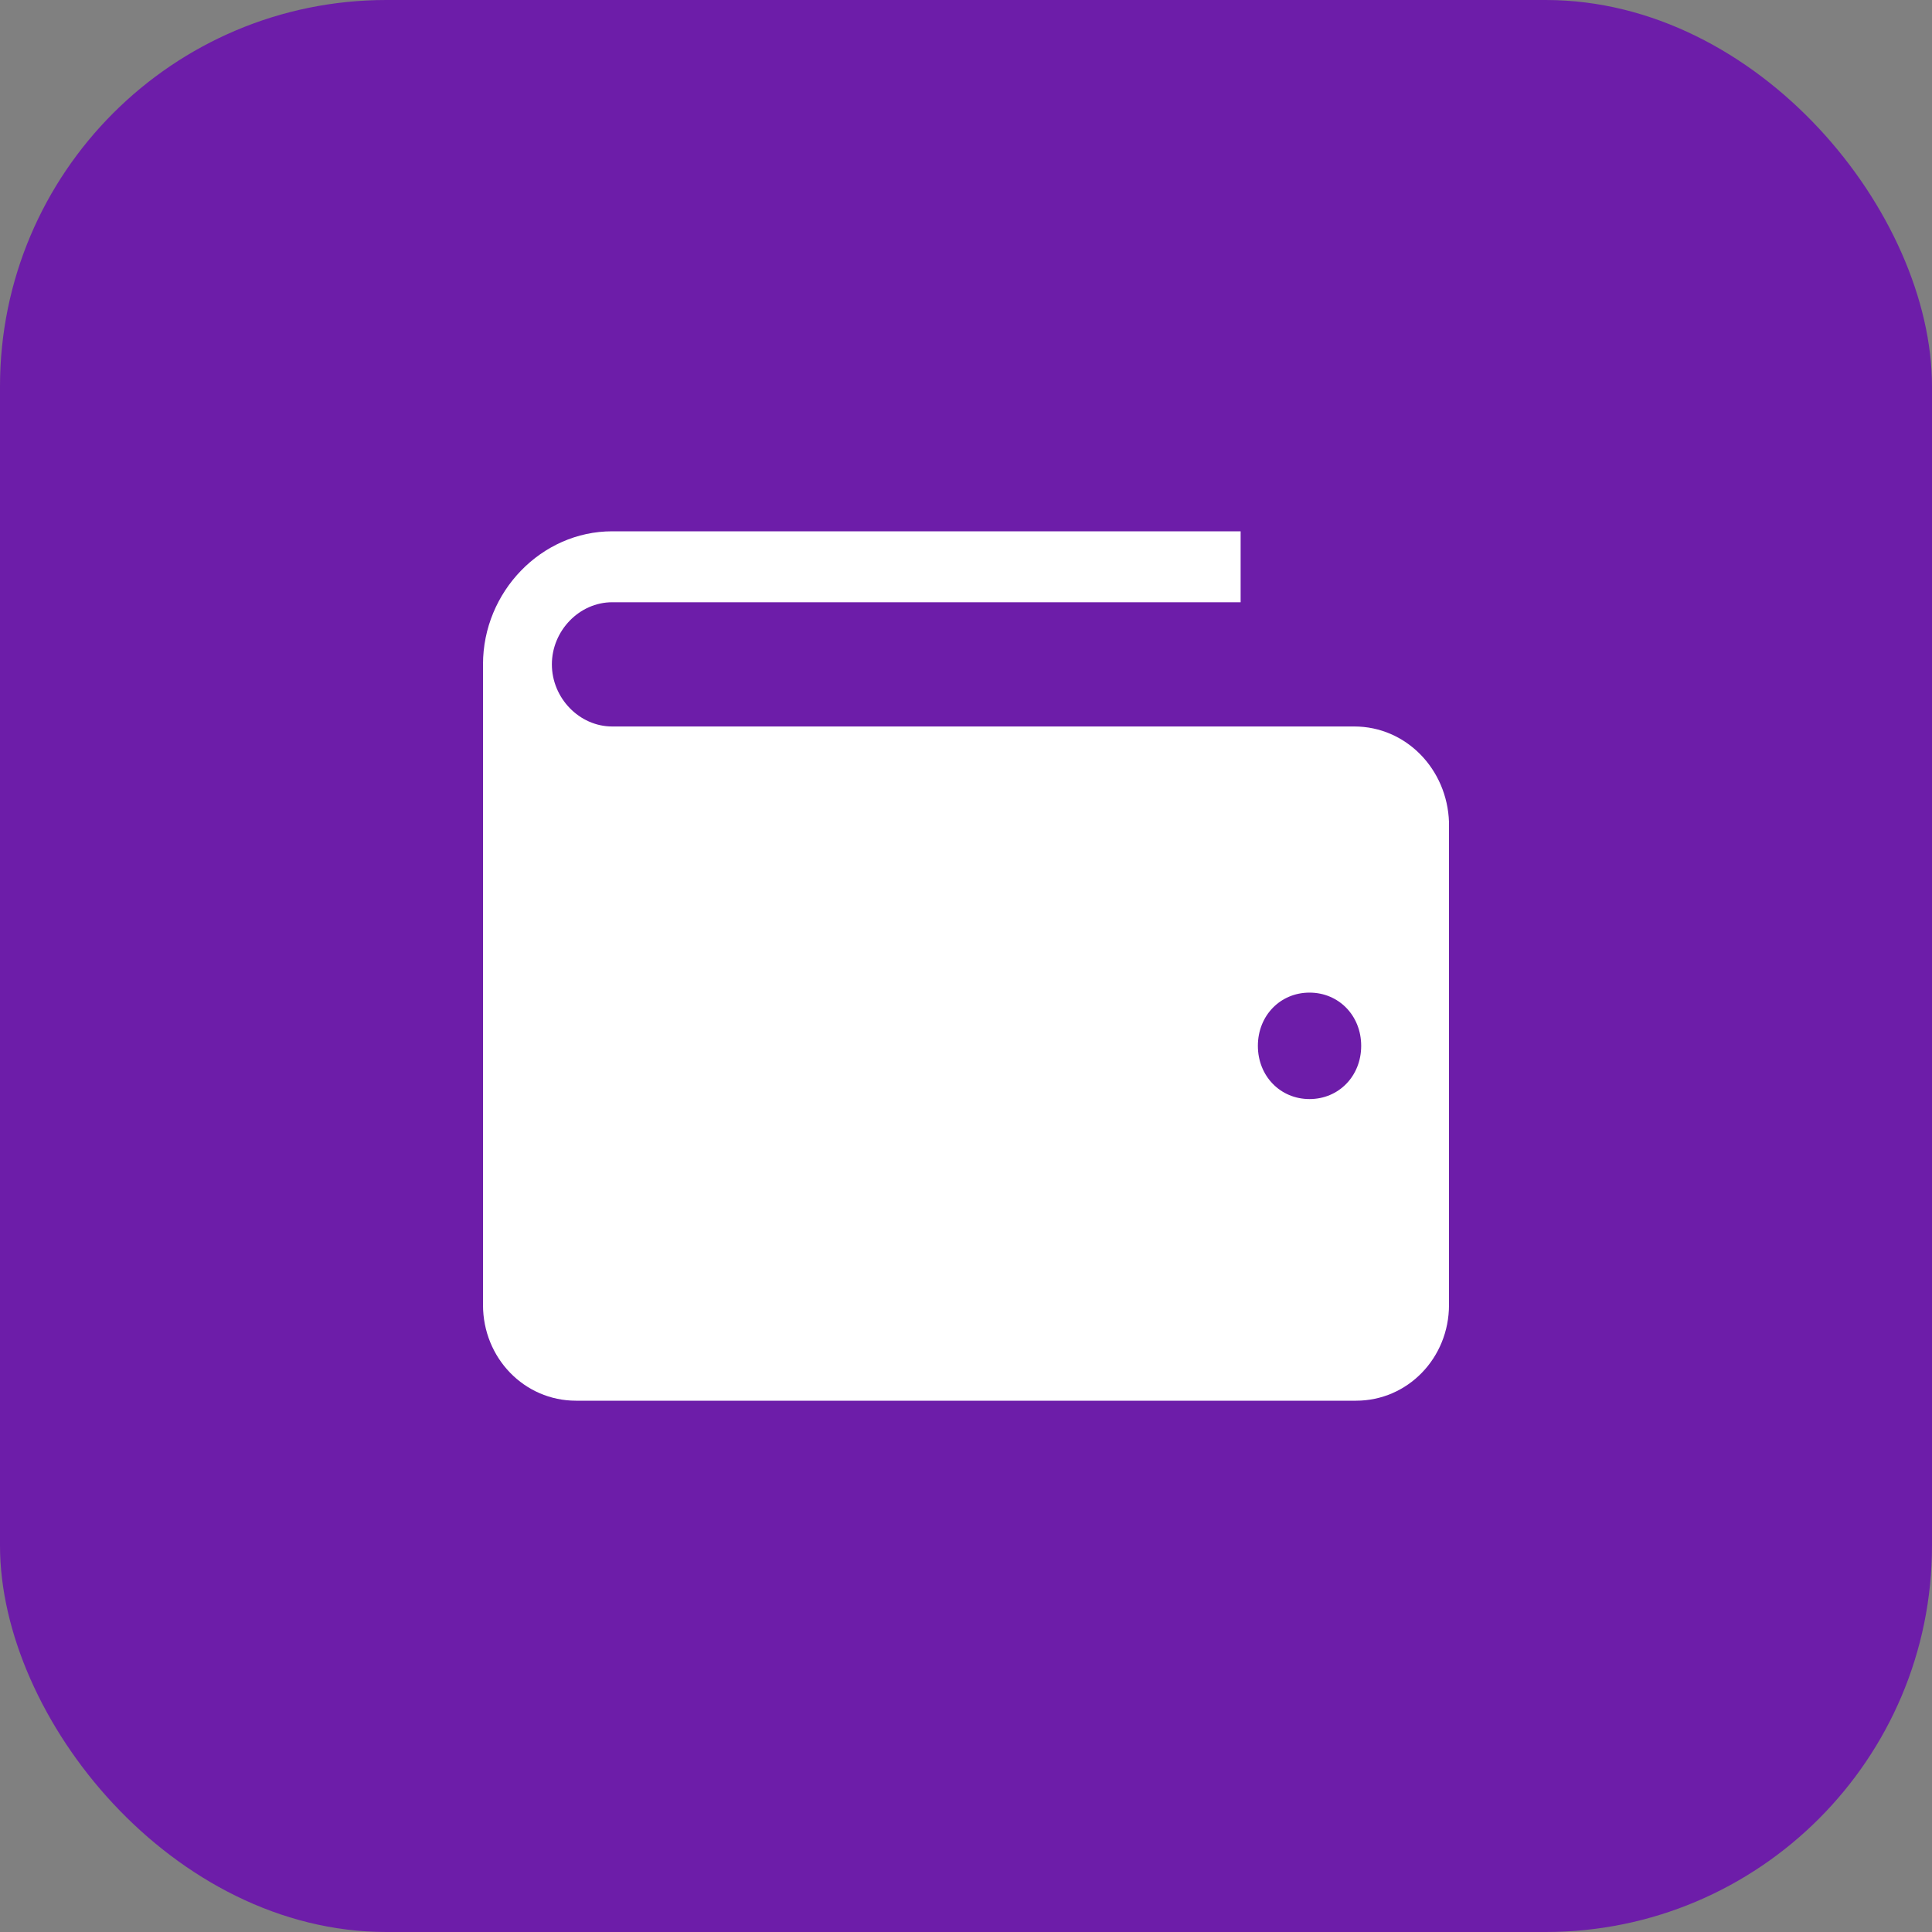 <?xml version="1.0" encoding="UTF-8"?>
<svg width="40px" height="40px" viewBox="0 0 40 40" version="1.1" xmlns="http://www.w3.org/2000/svg" xmlns:xlink="http://www.w3.org/1999/xlink">
    <rect x="0" y="0" width="40" height="40" fill="#808080" stroke="none"/>
    <title>Icon/wallet-connect</title>
    <g id="Icon/wallet-connect" stroke="none" stroke-width="1" fill="none" fill-rule="evenodd">
        <rect id="BG" fill="#6D1DA9" x="0" y="0" width="40" height="40" rx="8"></rect>
        <path d="M28.039,15.041 L12.674,15.041 C11.996,15.041 11.426,14.453 11.426,13.755 C11.426,13.057 11.996,12.469 12.674,12.469 L25.686,12.469 L25.686,11 L12.674,11 C11.212,11 10,12.249 10,13.755 L10,27.016 C10,28.118 10.856,29 11.925,29 L28.075,29 C29.144,29 30,28.118 30,27.016 L30,17.024 C29.964,15.922 29.109,15.041 28.039,15.041 L28.039,15.041 Z M27.112,22.755 C26.506,22.755 26.043,22.277 26.043,21.653 C26.043,21.028 26.506,20.551 27.112,20.551 C27.719,20.551 28.182,21.028 28.182,21.653 C28.182,22.277 27.719,22.755 27.112,22.755 Z" id="Fill-1" fill="#FFFFFF"></path>
    </g>
</svg>